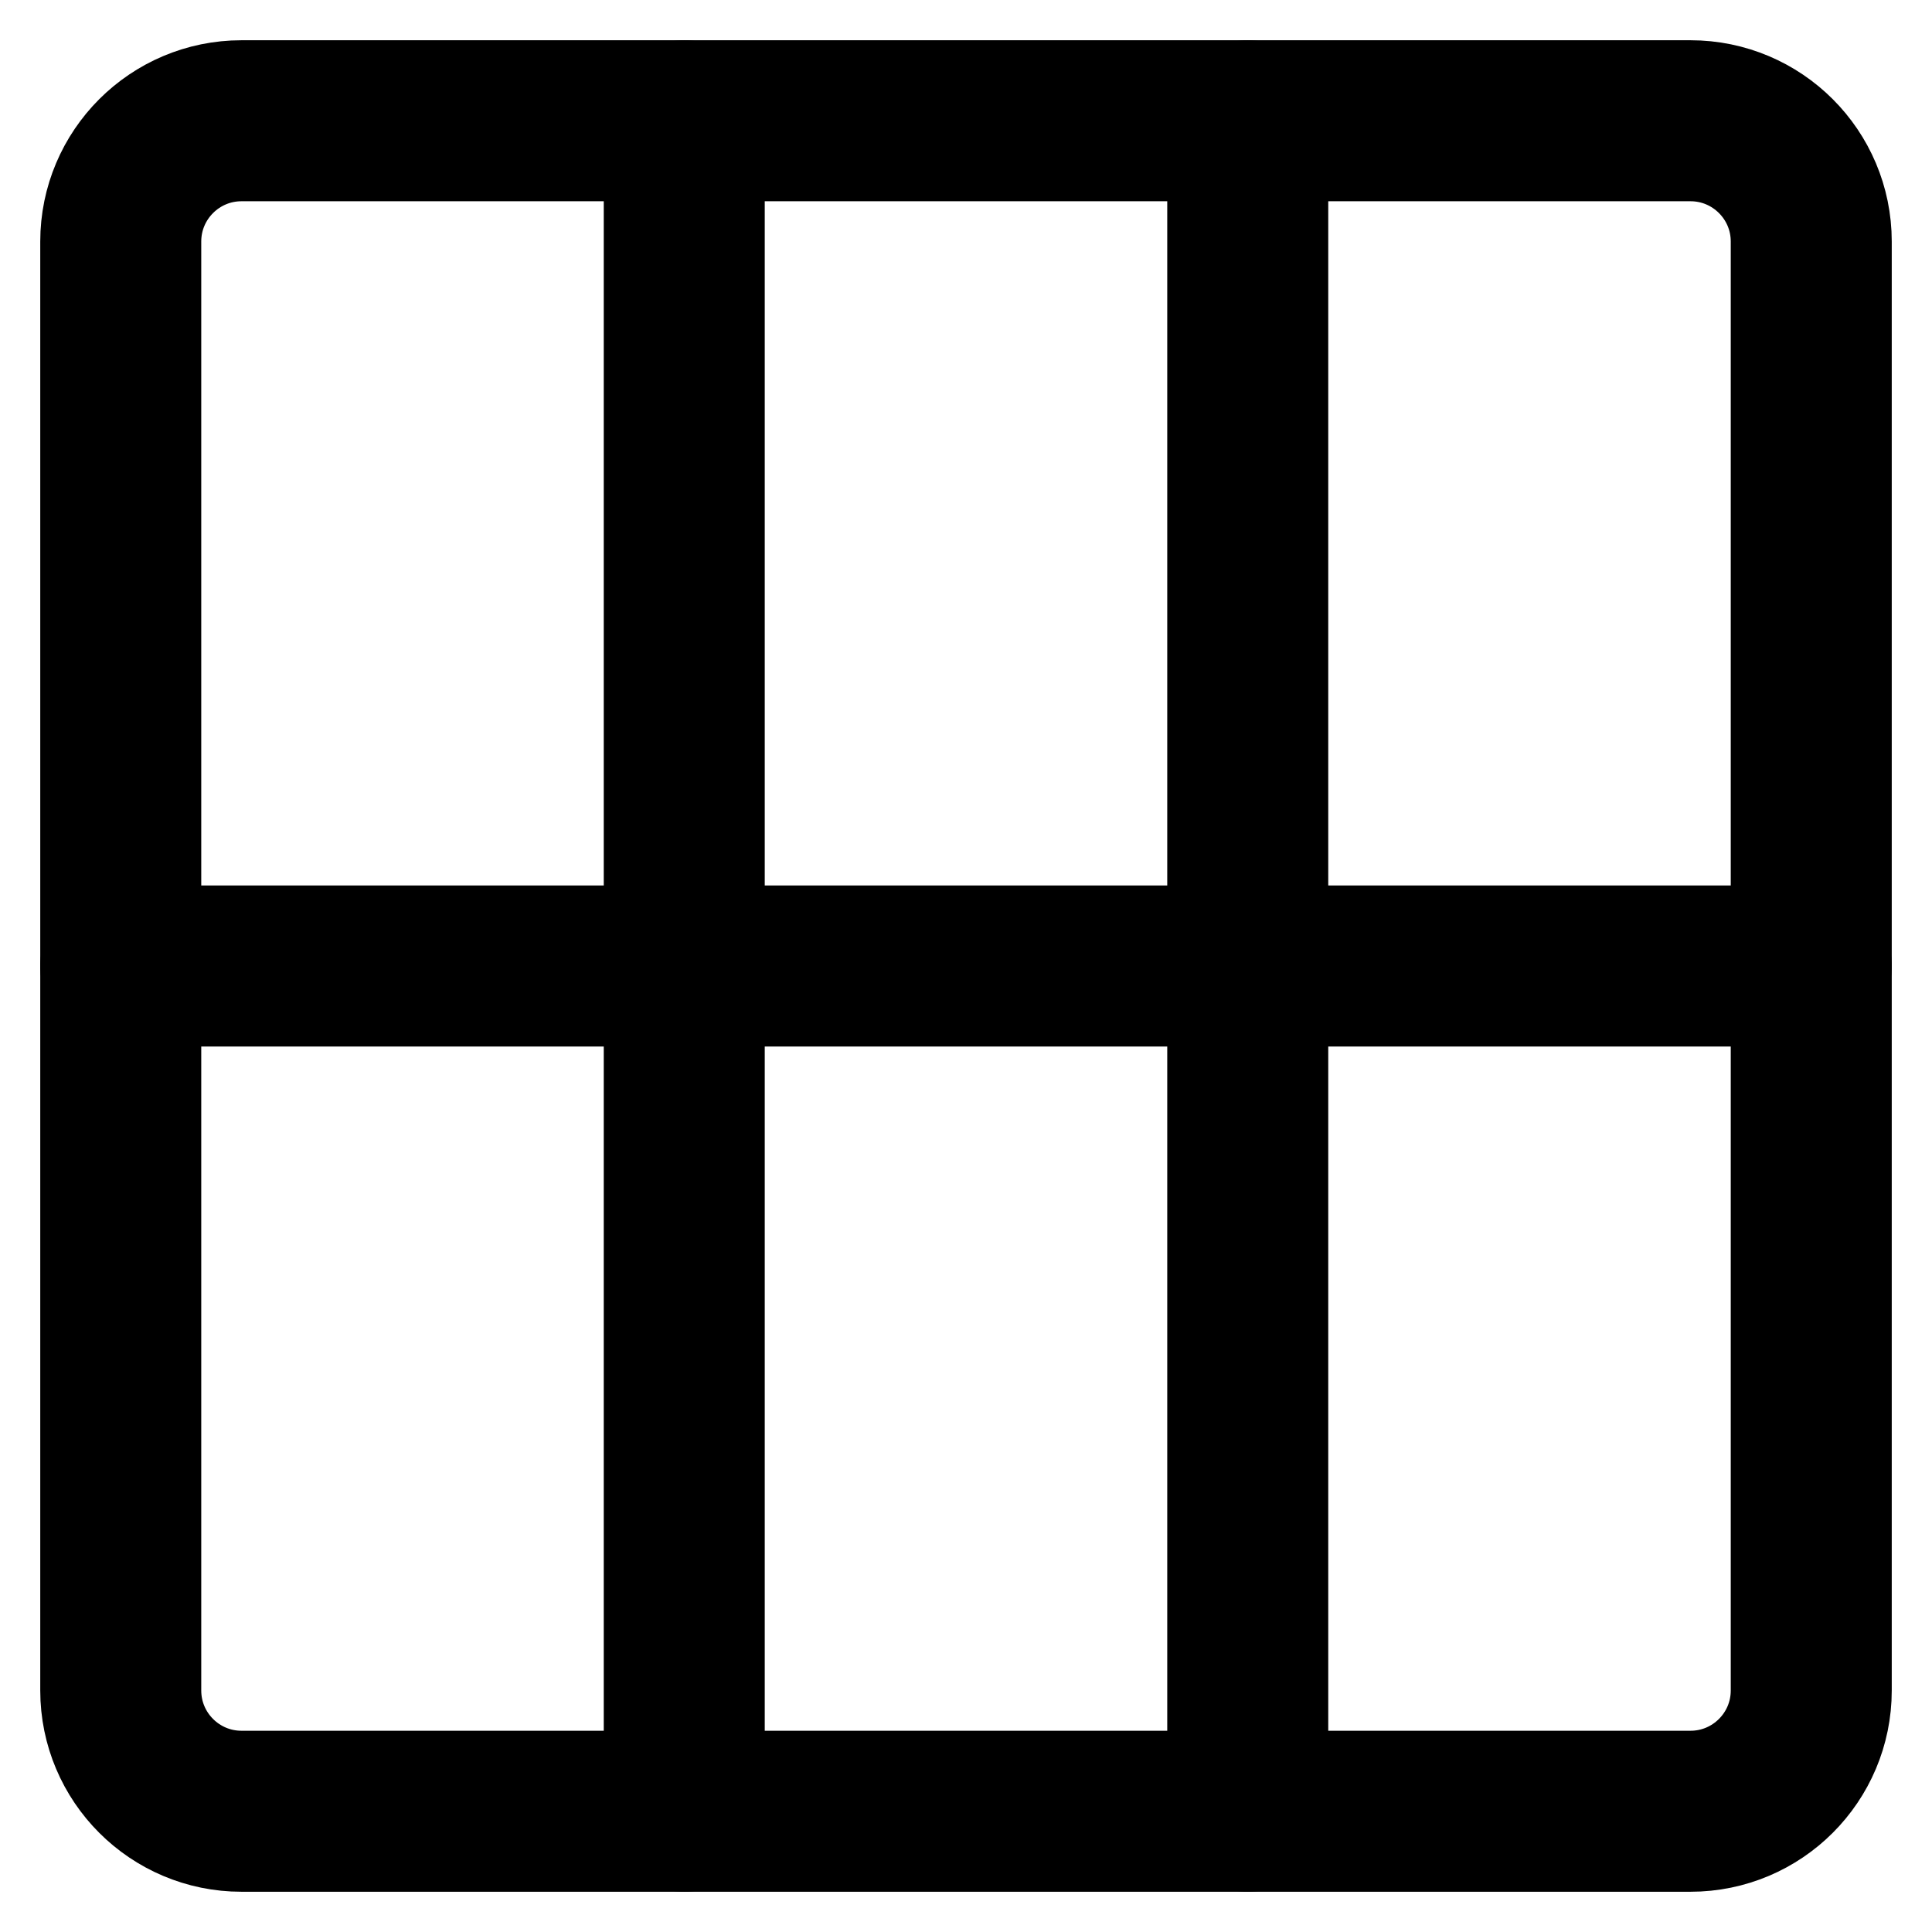 <svg xmlns="http://www.w3.org/2000/svg" fill="none" viewBox="0 0 24 24"><path stroke="currentColor" stroke-linecap="round" stroke-linejoin="round" d="m3 22.5 18 0c0.828 0 1.5 -0.672 1.5 -1.5l0 -18c0 -0.828 -0.672 -1.5 -1.5 -1.5l-18 0c-0.828 0 -1.5 0.672 -1.5 1.5l0 18c0 0.828 0.672 1.5 1.5 1.5Z" stroke-width="2"></path><path stroke="currentColor" stroke-linecap="round" stroke-linejoin="round" d="m15.5 22.5 0 -21" stroke-width="2"></path><path stroke="currentColor" stroke-linecap="round" stroke-linejoin="round" d="m8.5 22.5 0 -21" stroke-width="2"></path><path stroke="currentColor" stroke-linecap="round" stroke-linejoin="round" d="m1.5 12 21 0" stroke-width="2"></path></svg>
